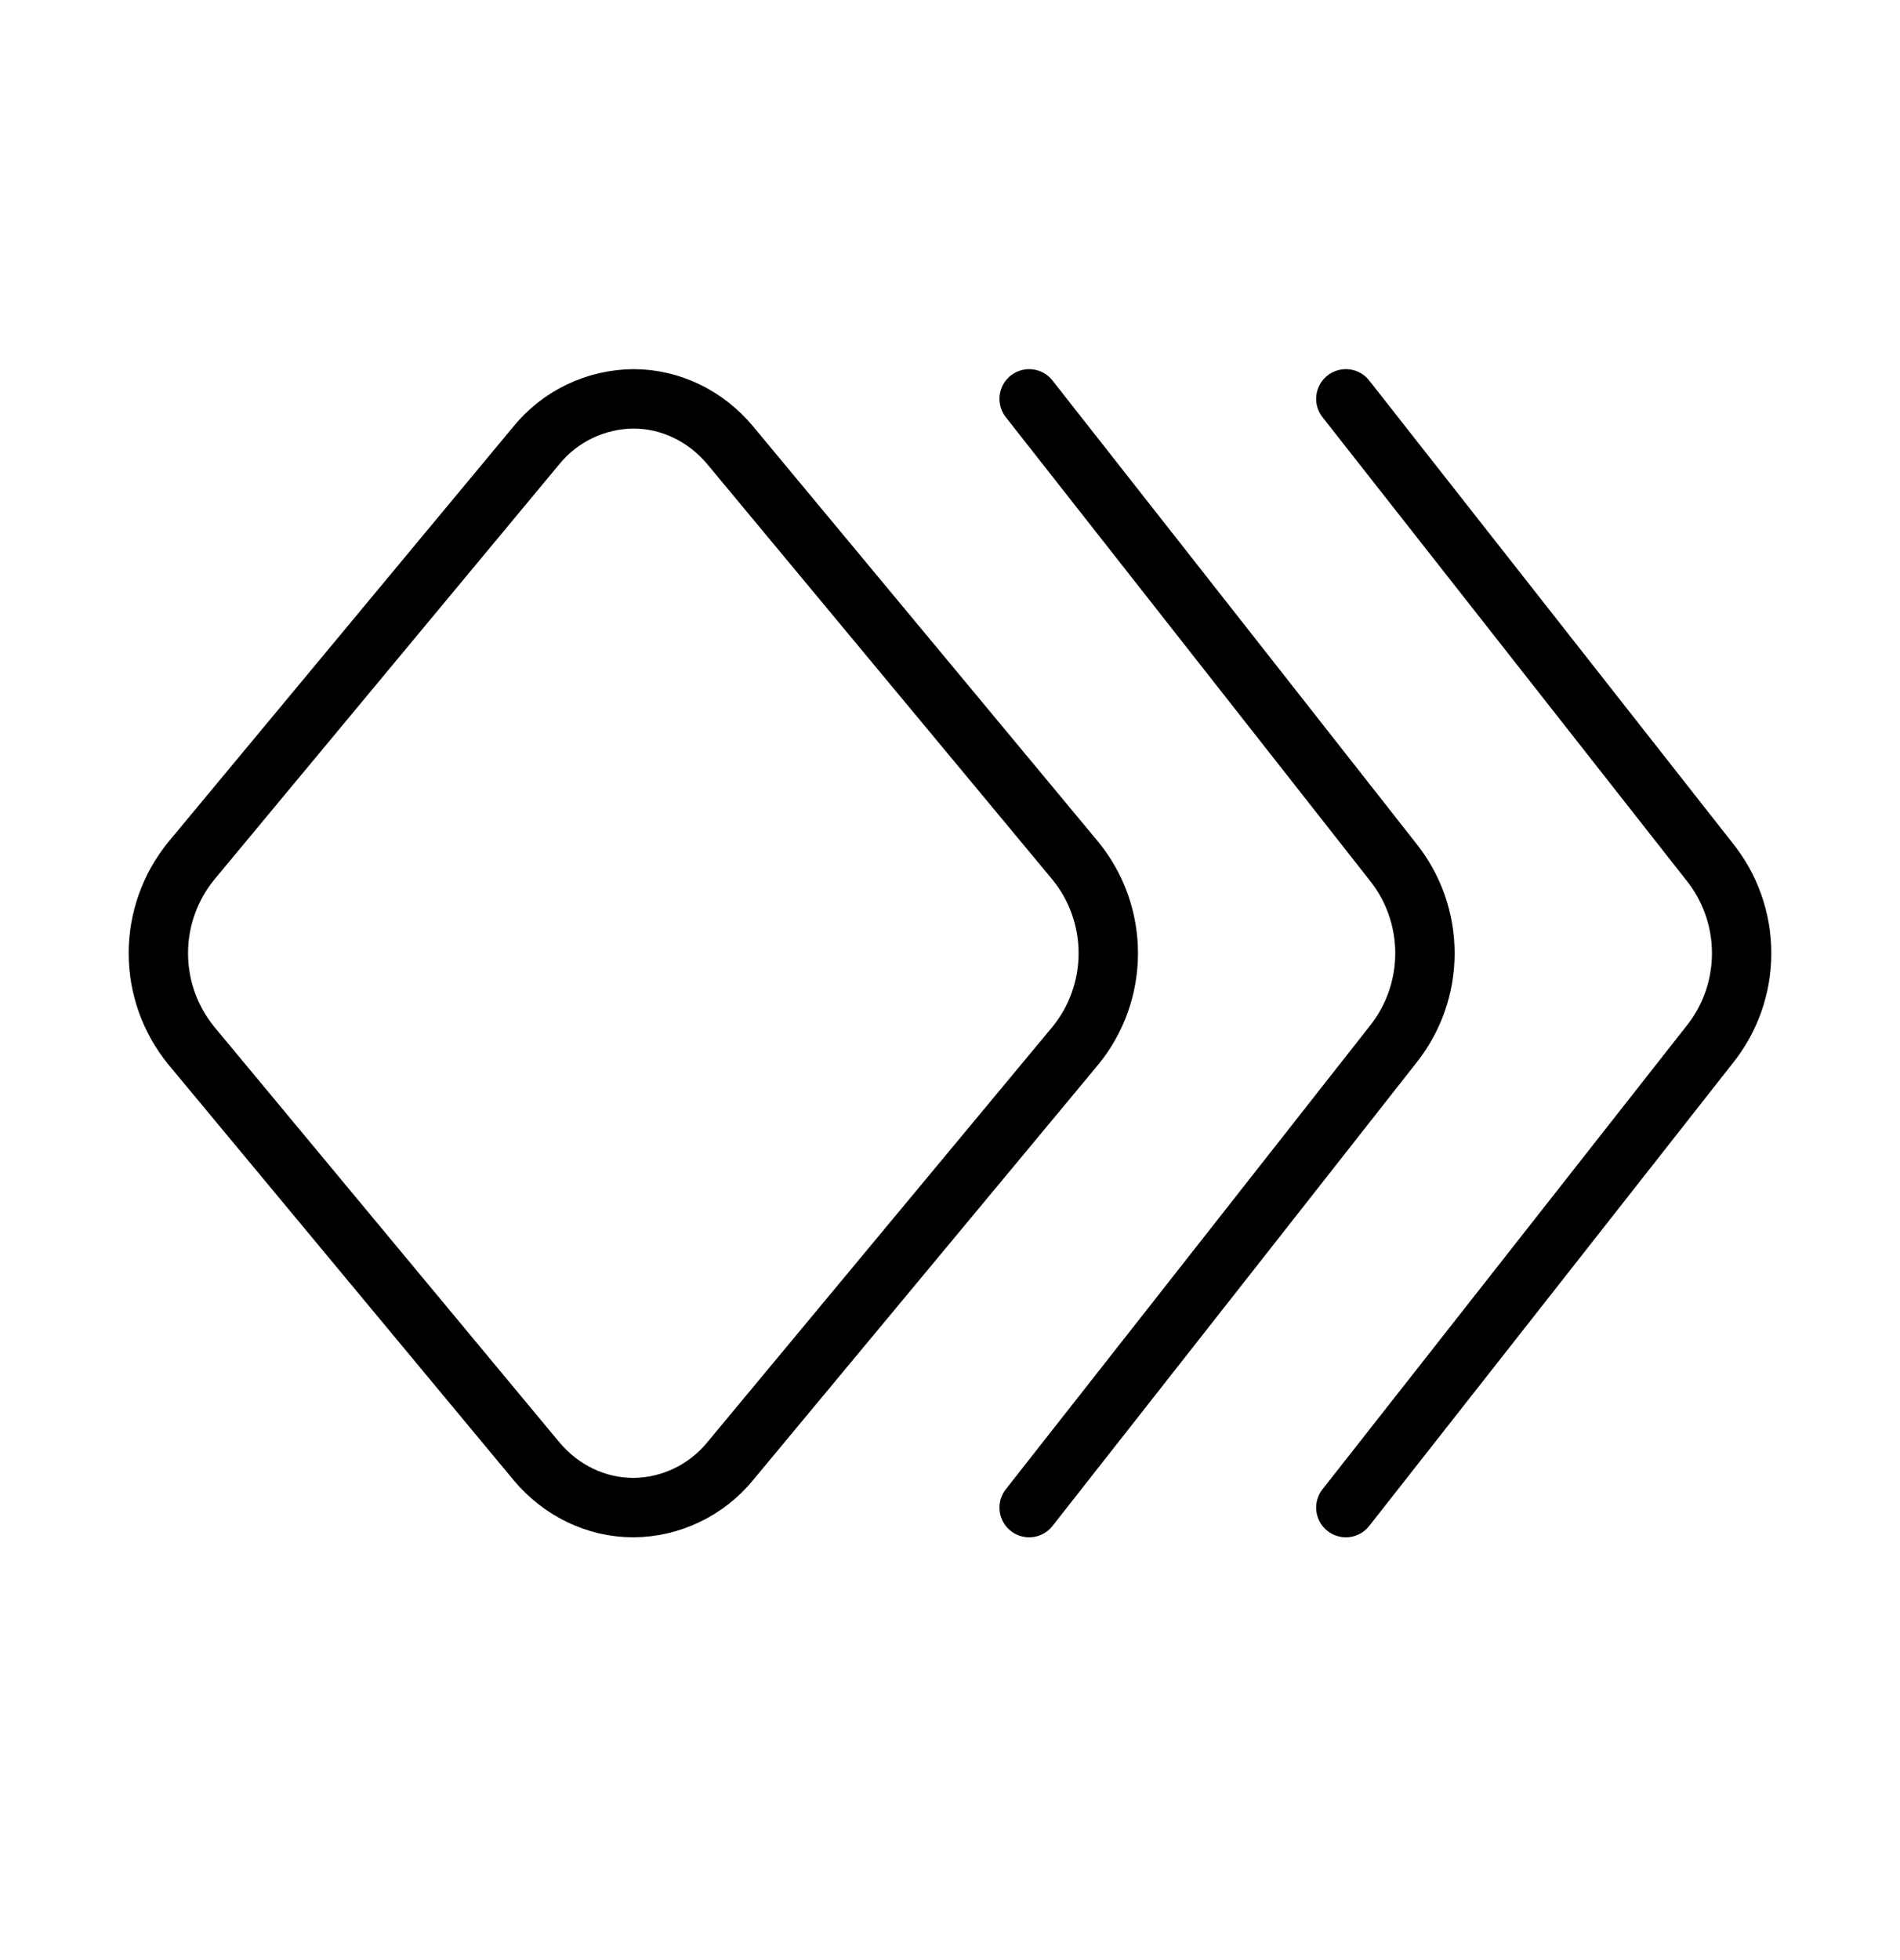 <svg width="32" height="33" viewBox="0 0 32 33" fill="none" xmlns="http://www.w3.org/2000/svg">
<g clip-path="url(#clip0_597_1738)">
<path d="M12.3 24.598C12.102 24.841 11.853 25.037 11.571 25.172C11.289 25.308 10.98 25.38 10.667 25.382C10.043 25.382 9.448 25.096 9.033 24.598L3.219 17.601C2.862 17.162 2.667 16.614 2.667 16.049C2.667 15.483 2.862 14.935 3.219 14.496L9.033 7.499C9.231 7.256 9.48 7.06 9.762 6.925C10.045 6.789 10.354 6.718 10.667 6.715C11.291 6.715 11.885 7.001 12.3 7.499L18.115 14.496C18.472 14.935 18.666 15.483 18.666 16.049C18.666 16.614 18.472 17.162 18.115 17.601L12.3 24.598Z" stroke="#081C42" style="stroke:#081C42;stroke:color(display-p3 0.031 0.11 0.259);stroke-opacity:1;" stroke-linecap="round" stroke-linejoin="round"/>
<path d="M22.667 6.715L28.782 14.496C29.139 14.935 29.333 15.483 29.333 16.049C29.333 16.614 29.139 17.162 28.782 17.601L22.667 25.382" stroke="#081C42" style="stroke:#081C42;stroke:color(display-p3 0.031 0.11 0.259);stroke-opacity:1;" stroke-linecap="round" stroke-linejoin="round"/>
<path d="M17.333 6.715L23.448 14.496C23.805 14.935 23.999 15.483 23.999 16.049C23.999 16.614 23.805 17.162 23.448 17.601L17.333 25.382" stroke="#081C42" style="stroke:#081C42;stroke:color(display-p3 0.031 0.11 0.259);stroke-opacity:1;" stroke-linecap="round" stroke-linejoin="round"/>
</g>
<defs>
<clipPath id="clip0_597_1738">
<rect width="32" height="32" fill="white" style="fill:white;fill-opacity:1;" transform="translate(0 0.049)"/>
</clipPath>
</defs>
</svg>
